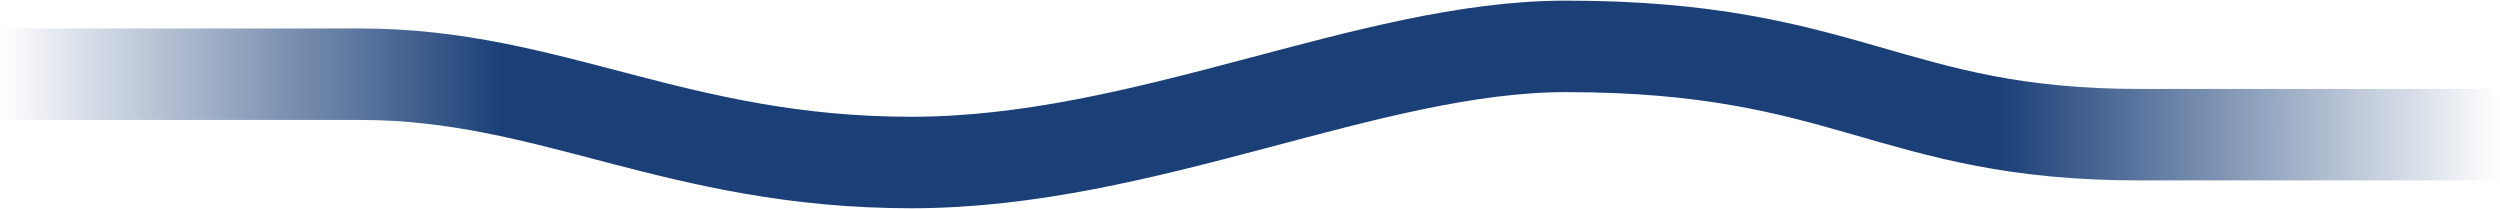 <svg width="2695" height="225" viewBox="0 0 2695 225" fill="none" xmlns="http://www.w3.org/2000/svg">
<path d="M0 80.001H388.5C593.5 80.001 729.235 175.185 982.583 175.185C1234.5 175.185 1475.28 50.001 1688.01 50.001C1993.5 50.001 2037.5 145.185 2306.5 145.185H2695" stroke="url(#paint0_linear_6788_1885)" stroke-width="98.64"/>
<defs>
<linearGradient id="paint0_linear_6788_1885" x1="0" y1="112.593" x2="2695" y2="112.593" gradientUnits="userSpaceOnUse">
<stop stop-color="#1B4078" stop-opacity="0"/>
<stop offset="0.2" stop-color="#1B4078"/>
<stop offset="0.495" stop-color="#1B4078"/>
<stop offset="0.8" stop-color="#1B4078"/>
<stop offset="1" stop-color="#1B4078" stop-opacity="0"/>
</linearGradient>
</defs>
</svg>
